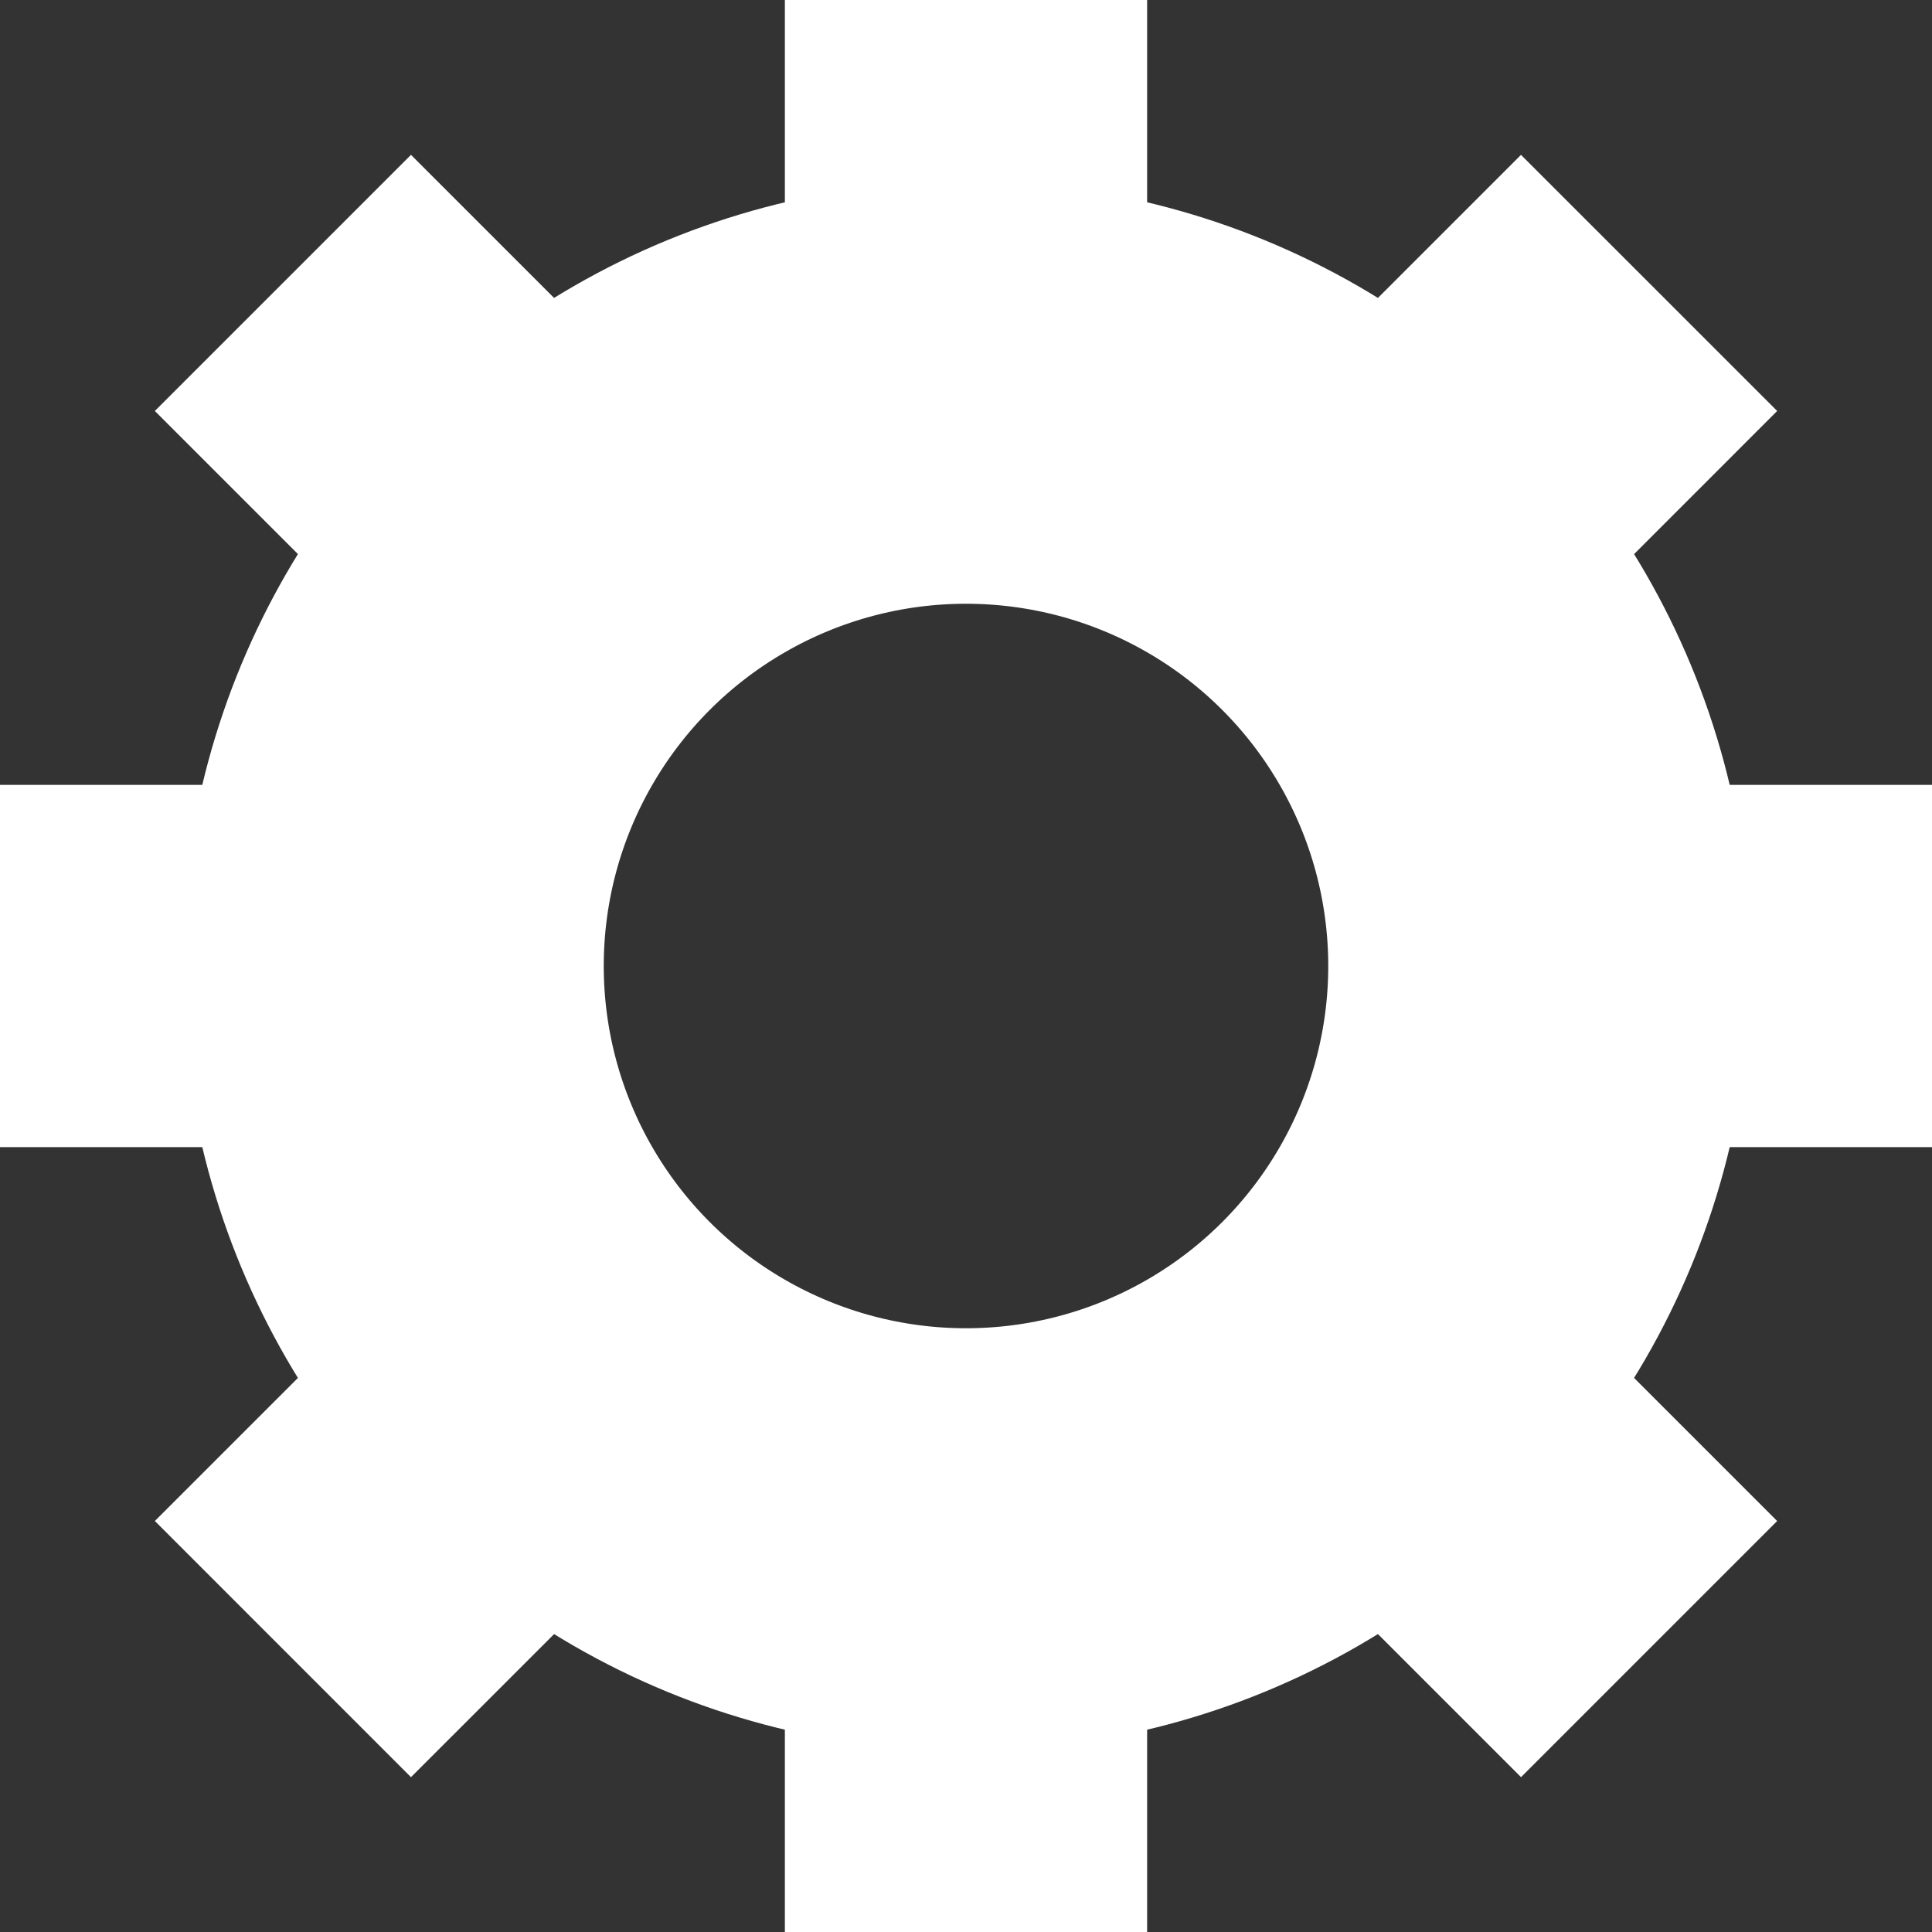 <svg viewBox="0 0 32 32" xmlns="http://www.w3.org/2000/svg" xmlns:xlink="http://www.w3.org/1999/xlink">
<rect x="0" y="0" width="32" height="32" fill="#333333" stroke="none"/>
<circle cx="16" cy="16" r="9.5" style="fill:none;stroke-width:7;stroke:#ffffff;" />
<line x1="16" y1="25.5" x2="16" y2="32" style="stroke-width:6;stroke:#ffffff;" />
<line x1="9.283" y1="22.718" x2="4.686" y2="27.314" style="stroke-width:6;stroke:#ffffff;" />
<line x1="6.5" y1="16" x2="0" y2="16" style="stroke-width:6;stroke:#ffffff;" />
<line x1="9.283" y1="9.283" x2="4.686" y2="4.686" style="stroke-width:6;stroke:#ffffff;" />
<line x1="16" y1="6.5" x2="16" y2="0" style="stroke-width:6;stroke:#ffffff;" />
<line x1="22.718" y1="9.283" x2="27.314" y2="4.686" style="stroke-width:6;stroke:#ffffff;" />
<line x1="25.5" y1="16" x2="32" y2="16" style="stroke-width:6;stroke:#ffffff;" />
<line x1="22.718" y1="22.718" x2="27.314" y2="27.314" style="stroke-width:6;stroke:#ffffff;" />
</svg>
